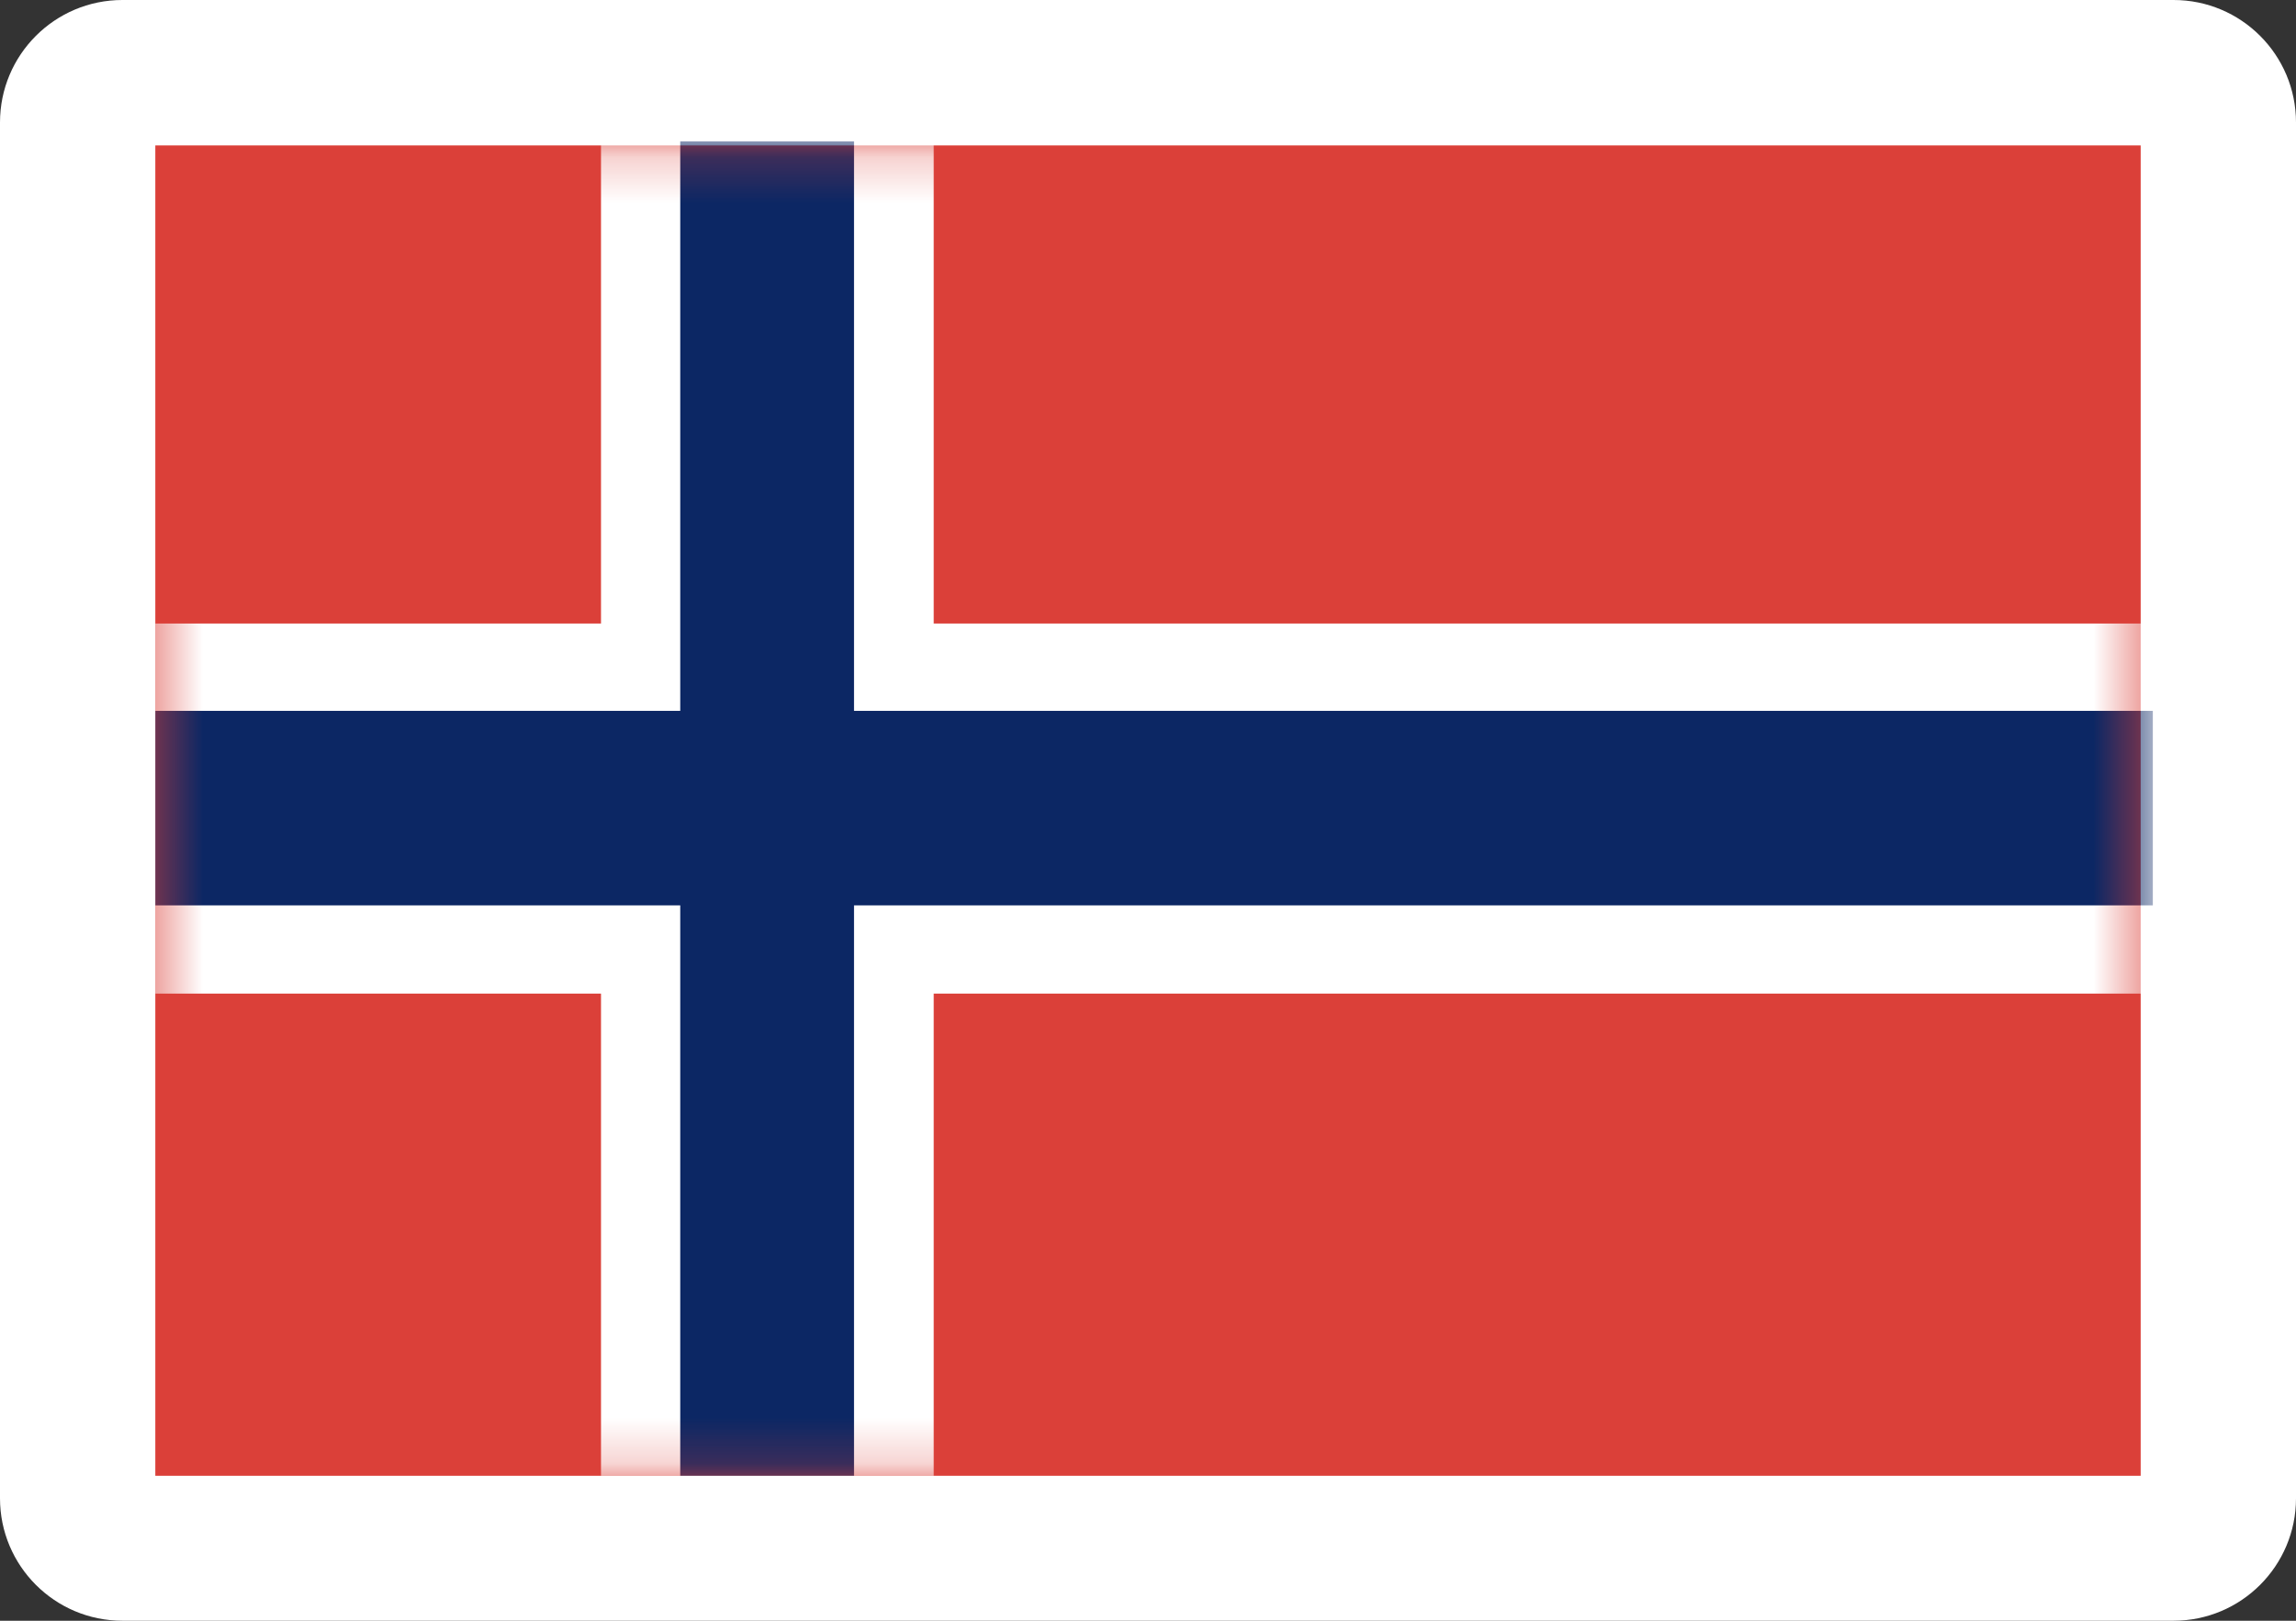 <?xml version="1.0" encoding="UTF-8"?>
<svg xmlns="http://www.w3.org/2000/svg" width="51" height="36" viewBox="0 0 51 36" fill="none">
  <rect x="0" y="0" width="51" height="36" fill="#333333" stroke="none"/>
  <g clip-path="url(#clip0_130_76)">
    <path d="M48.28 0H2.72C1.218 0 0 1.218 0 2.72V33.28C0 34.782 1.218 36 2.72 36H48.28C49.782 36 51 34.782 51 33.28V2.72C51 1.218 49.782 0 48.28 0Z" fill="white"></path>
    <path d="M47.55 3.23H3.45V32.78H47.55V3.23Z" fill="#DB4039"></path>
    <mask id="mask0_130_76" style="mask-type:luminance" maskUnits="userSpaceOnUse" x="3" y="3" width="45" height="30">
      <path d="M47.55 3.23H3.45V32.78H47.55V3.23Z" fill="white"></path>
    </mask>
    <g mask="url(#mask0_130_76)">
      <path d="M47.82 13.85H3.45V22.07H47.82V13.85Z" fill="white"></path>
      <path d="M20.74 3.14H13.35V32.78H20.74V3.14Z" fill="white"></path>
      <path d="M18.97 3.14H15.11V32.78H18.97V3.14Z" fill="#0C2764"></path>
      <path d="M47.82 15.79H3.45V20.11H47.82V15.79Z" fill="#0C2764"></path>
    </g>
  </g>
  <defs>
    <clipPath id="clip0_130_76">
      <rect width="51" height="36" fill="white"></rect>
    </clipPath>
  </defs>
</svg>
